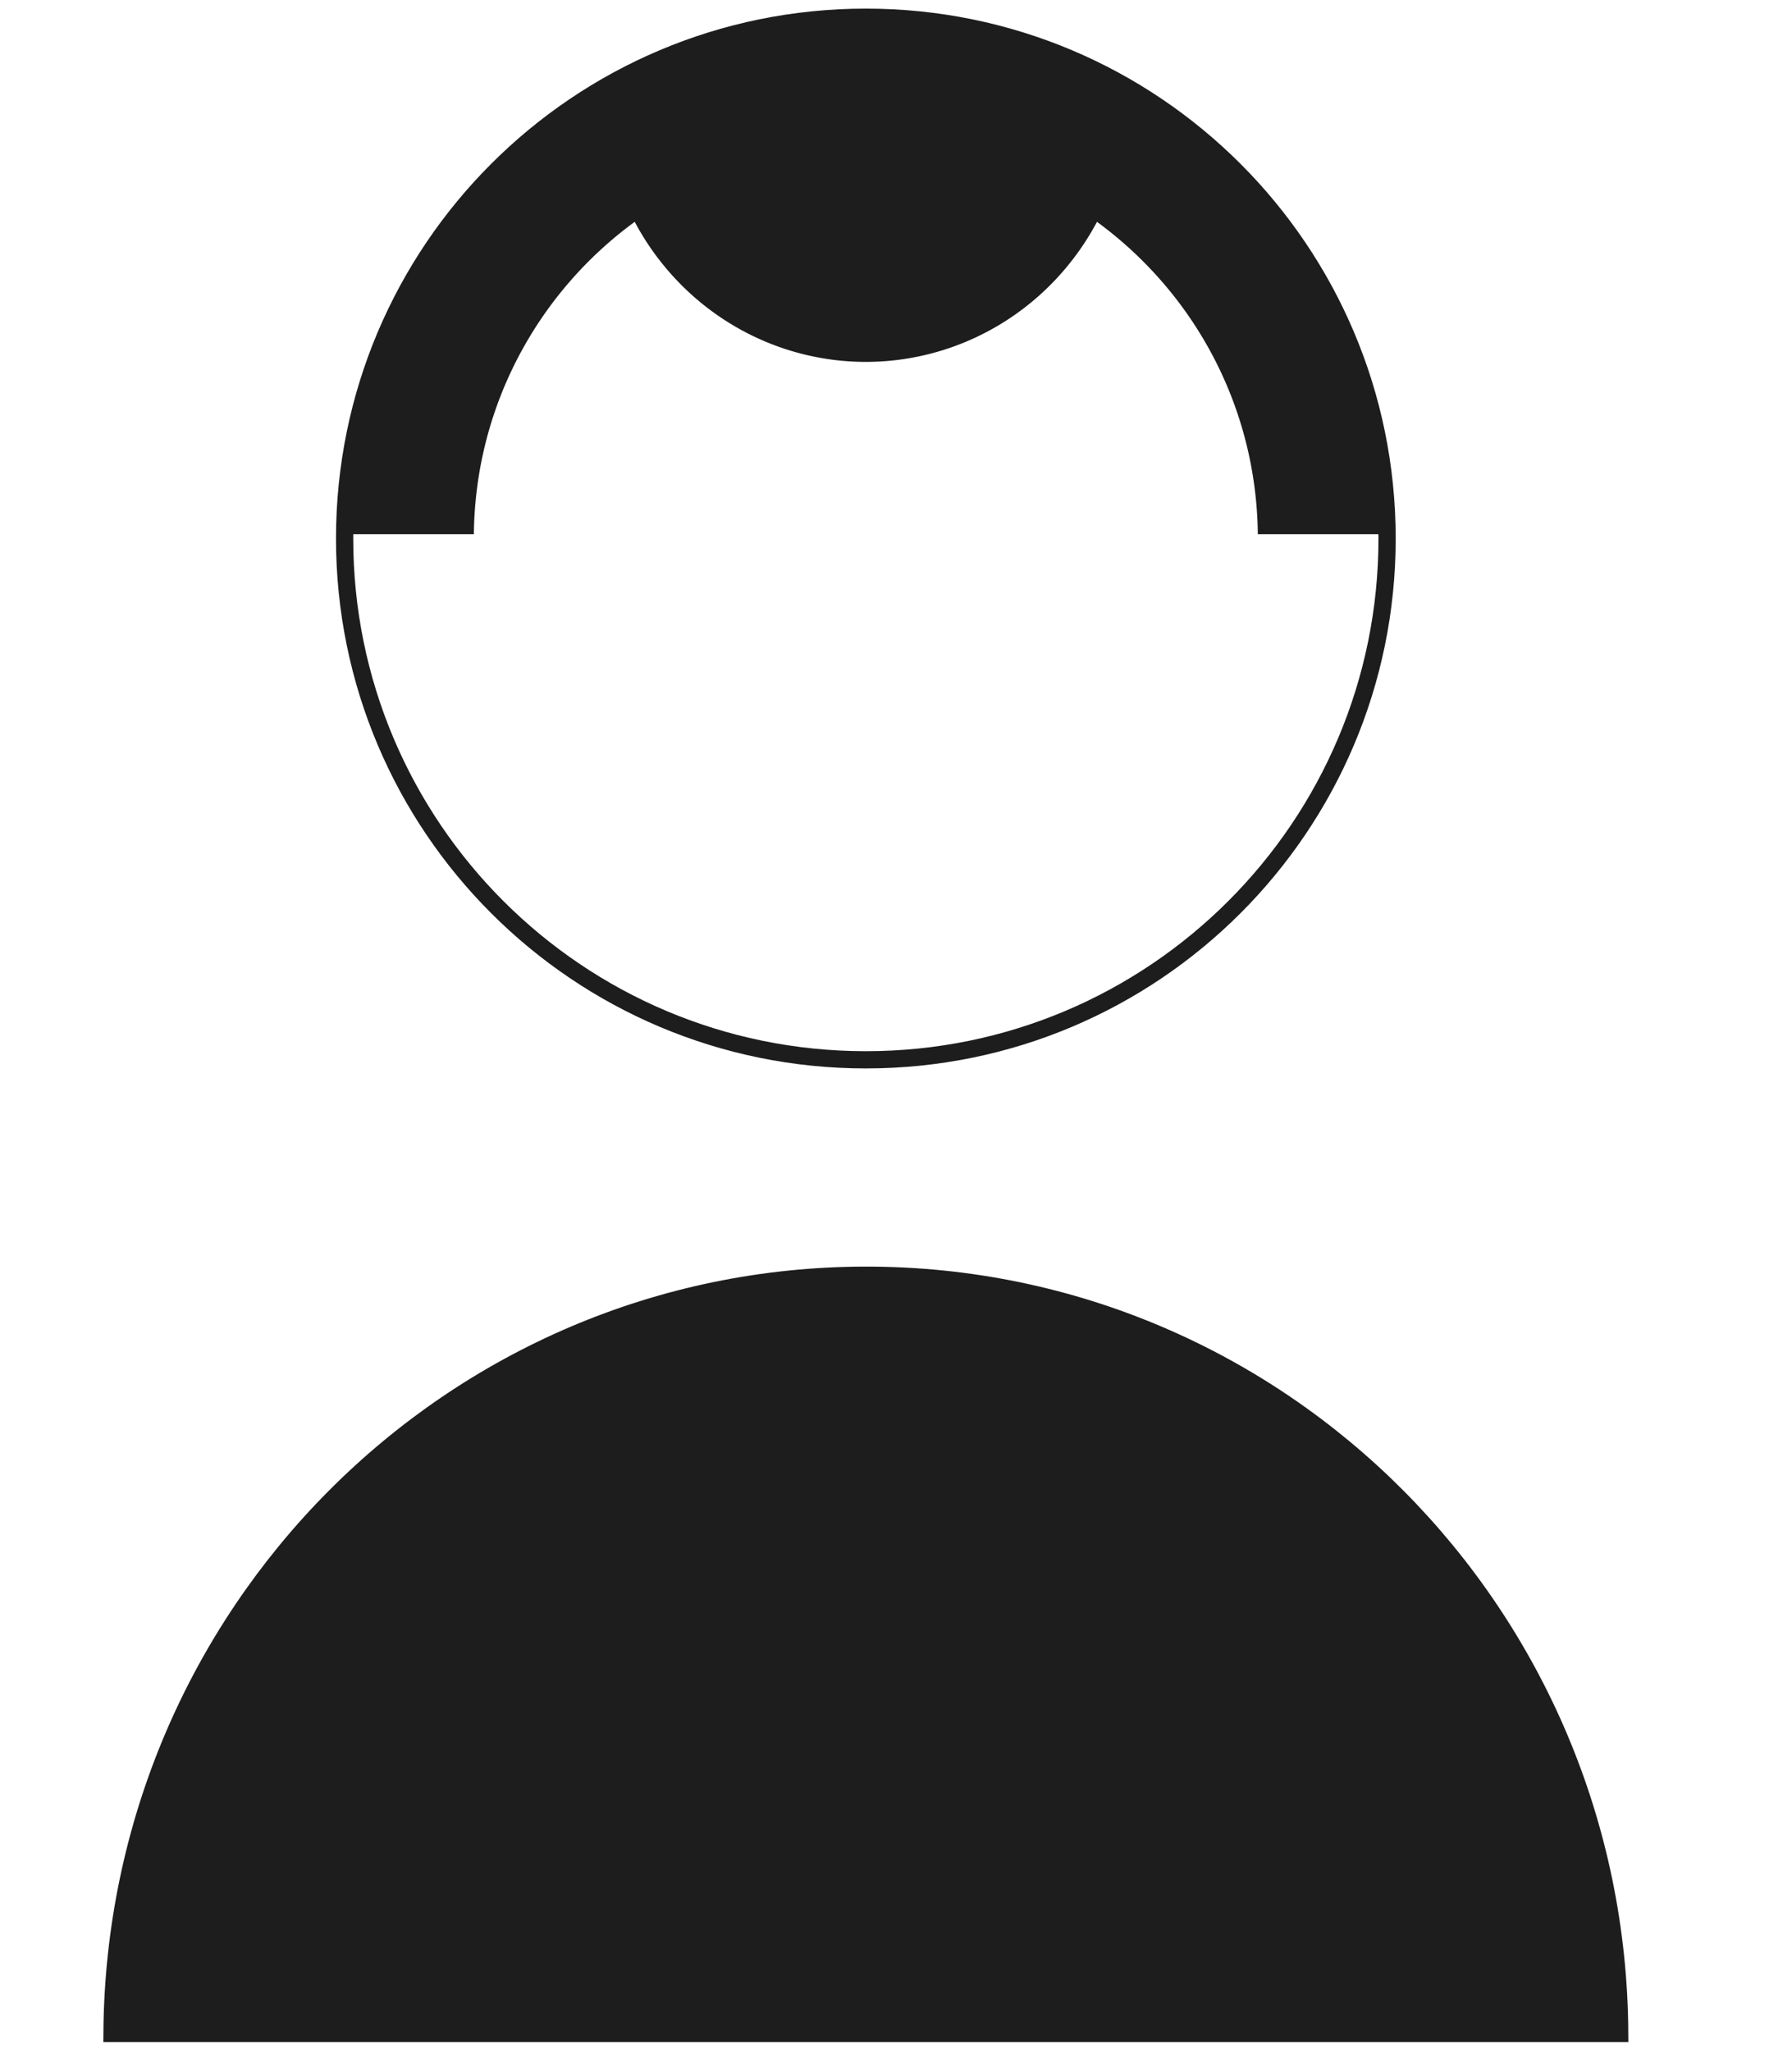 <svg width="208" height="238" fill="none" xmlns="http://www.w3.org/2000/svg"><path d="M100.555 148C52.4 148 13.328 187.335 13 236h175c-.241-48.644-39.29-88-87.445-88z" fill="#1D1D1D" stroke="#1D1D1D" stroke-width="2"/><path d="M100.5 123c33.413 0 60.5-27.087 60.5-60.5S133.913 2 100.5 2 40 29.087 40 62.5 67.087 123 100.5 123z" stroke="#1D1D1D" stroke-width="2"/><path fill-rule="evenodd" clip-rule="evenodd" d="M40 62c0-15.913 6.374-31.174 17.72-42.426C69.066 8.32 84.454 2 100.5 2s31.434 6.321 42.78 17.574C154.626 30.826 161 46.087 161 62h-15.003c-.16-14.892-7.475-28.068-18.669-36.253a30.96 30.96 0 0 1-5.261 7.173C116.347 38.734 108.589 42 100.5 42c-8.09 0-15.847-3.266-21.567-9.08a30.959 30.959 0 0 1-5.261-7.173C62.478 33.932 55.163 47.108 55.002 62H40z" fill="#1D1D1D"/></svg>